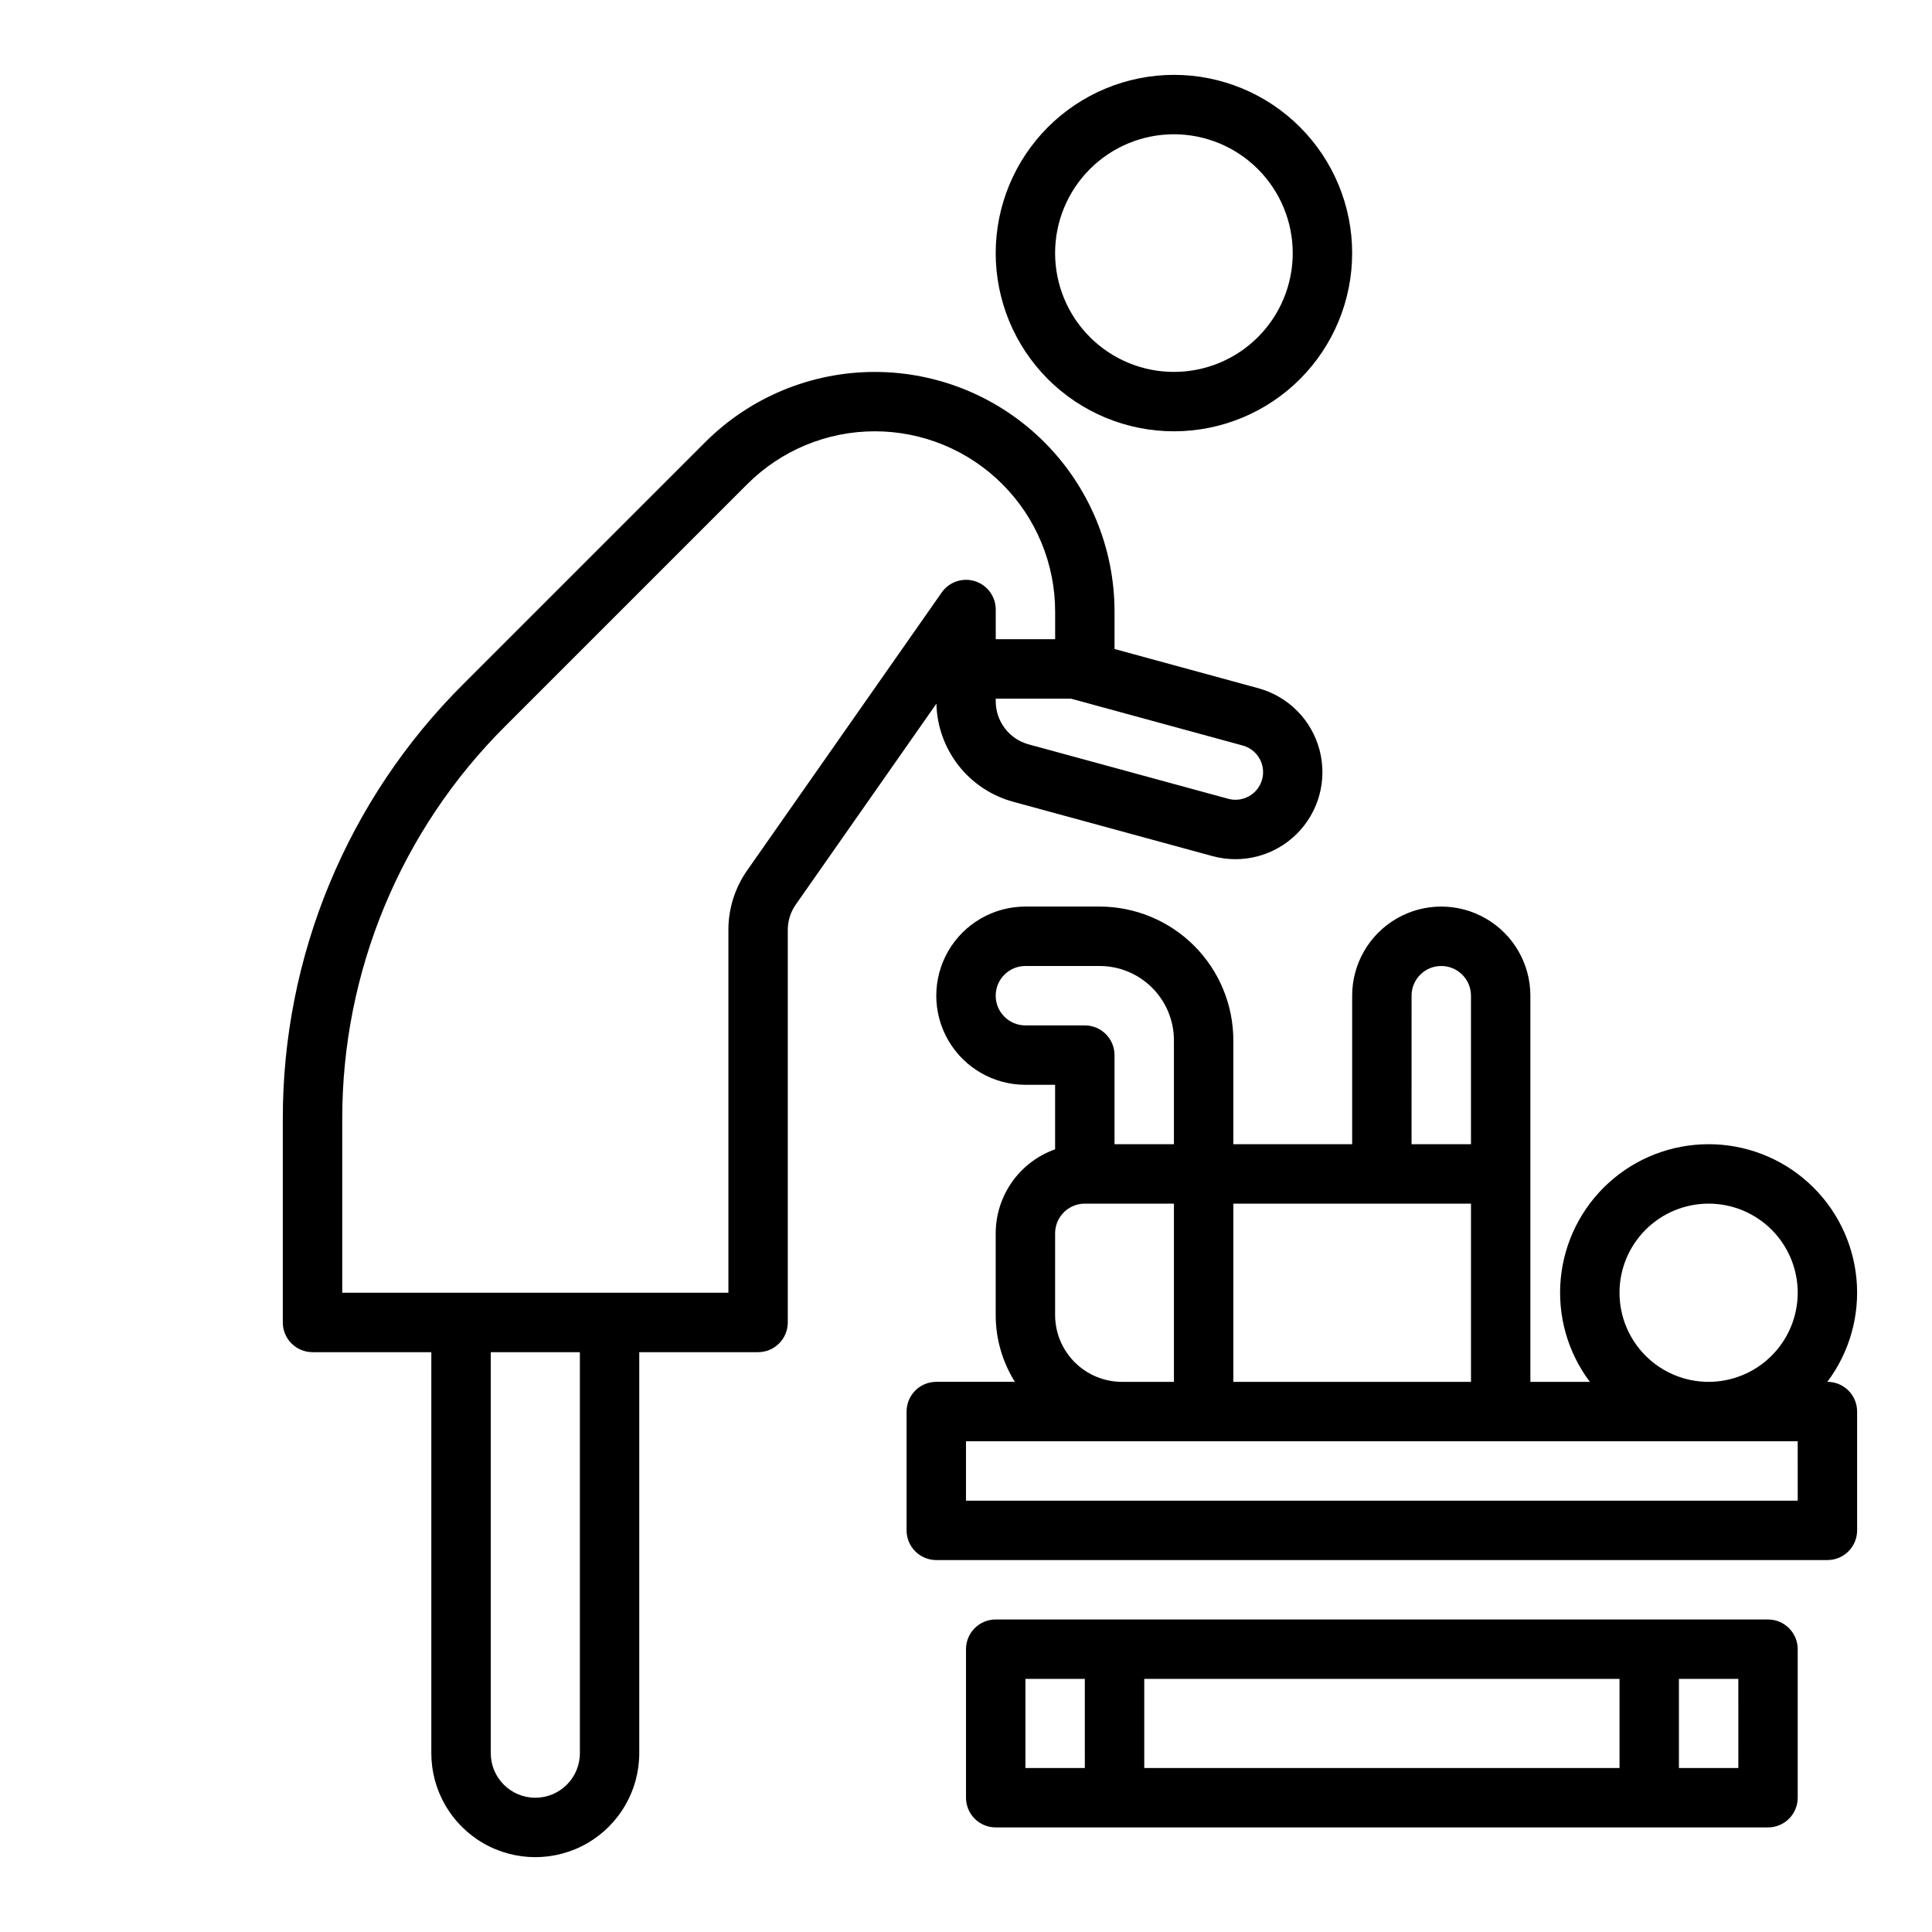 <?xml version="1.0" encoding="UTF-8"?>
<!-- Uploaded to: SVG Repo, www.svgrepo.com, Generator: SVG Repo Mixer Tools -->
<svg fill="#000000" width="800px" height="800px" version="1.1" viewBox="144 144 512 512" xmlns="http://www.w3.org/2000/svg">
 <g>
  <path d="m596.8 447.23c-9.801-0.004-19.246 3.644-26.492 10.238-7.25 6.594-11.777 15.652-12.695 25.406-0.922 9.754 1.832 19.5 7.719 27.332h-15.766v-102.34c0-8.438-4.5-16.234-11.809-20.453-7.305-4.219-16.309-4.219-23.613 0-7.309 4.219-11.809 12.016-11.809 20.453v39.359h-31.488v-27.551c-0.012-9.395-3.746-18.398-10.387-25.039-6.641-6.641-15.645-10.375-25.039-10.387h-19.68c-8.438 0-16.234 4.5-20.453 11.809s-4.219 16.309 0 23.617c4.219 7.305 12.016 11.809 20.453 11.809h7.871v17.098c-4.598 1.633-8.582 4.648-11.402 8.633-2.816 3.984-4.336 8.746-4.34 13.629v21.648c-0.008 6.266 1.758 12.406 5.09 17.711h-20.836c-4.348 0-7.871 3.523-7.871 7.871v31.488c0 2.09 0.828 4.09 2.305 5.566 1.477 1.477 3.481 2.305 5.566 2.305h236.16c2.086 0 4.09-0.828 5.566-2.305 1.473-1.477 2.305-3.477 2.305-5.566v-31.488c0-2.086-0.832-4.09-2.305-5.566-1.477-1.477-3.481-2.305-5.566-2.305h-0.023c5.887-7.832 8.641-17.578 7.719-27.332-0.918-9.754-5.445-18.812-12.695-25.406-7.246-6.594-16.691-10.242-26.488-10.238zm-78.719-39.359h-0.004c0-4.348 3.523-7.871 7.871-7.871 4.348 0 7.875 3.523 7.875 7.871v39.359h-15.746zm-47.23 55.105h62.977v47.23h-62.98zm-55.105-47.23-0.004-0.004c-4.348 0-7.871-3.523-7.871-7.871s3.523-7.871 7.871-7.871h19.68c5.219 0.004 10.219 2.078 13.91 5.769 3.688 3.688 5.766 8.691 5.769 13.91v27.551h-15.742v-23.617c0-2.086-0.832-4.09-2.305-5.566-1.477-1.477-3.481-2.305-5.566-2.305zm7.871 55.105-0.004-0.004c0.008-4.348 3.527-7.867 7.875-7.871h23.617v47.23h-13.777c-4.699-0.004-9.199-1.875-12.52-5.195-3.32-3.32-5.188-7.82-5.195-12.516zm196.8 70.848-220.42-0.004v-15.746h220.41zm-23.617-31.488v-0.004c-6.266 0-12.273-2.488-16.699-6.918-4.43-4.43-6.918-10.434-6.918-16.699 0-6.262 2.488-12.27 6.918-16.699 4.426-4.43 10.434-6.914 16.699-6.914 6.262 0 12.27 2.484 16.699 6.914 4.426 4.43 6.914 10.438 6.914 16.699-0.008 6.262-2.496 12.266-6.926 16.691-4.426 4.43-10.43 6.918-16.688 6.926z"/>
  <path d="m407.87 211.07c0 12.527 4.977 24.539 13.832 33.398 8.859 8.855 20.871 13.832 33.398 13.832 12.527 0 24.543-4.977 33.398-13.832 8.859-8.859 13.836-20.871 13.836-33.398 0-12.527-4.977-24.539-13.836-33.398-8.855-8.859-20.871-13.836-33.398-13.836-12.52 0.016-24.527 4.996-33.383 13.852s-13.836 20.859-13.848 33.383zm78.719 0c0 8.352-3.316 16.359-9.223 22.266-5.902 5.906-13.914 9.223-22.266 9.223-8.352 0-16.359-3.316-22.266-9.223-5.902-5.906-9.223-13.914-9.223-22.266 0-8.352 3.32-16.359 9.223-22.266 5.906-5.906 13.914-9.223 22.266-9.223 8.348 0.008 16.352 3.328 22.258 9.234 5.902 5.902 9.223 13.906 9.23 22.254z"/>
  <path d="m313.41 608.61v-106.27h31.488c2.086 0 4.09-0.832 5.566-2.309 1.477-1.473 2.305-3.477 2.305-5.566v-104c-0.004-2.422 0.742-4.789 2.137-6.769l37.25-53.219c0.137 5.938 2.184 11.668 5.836 16.352 3.652 4.68 8.719 8.055 14.445 9.629l52.883 14.422-0.004-0.004c7.949 2.176 16.449-0.059 22.305-5.856 5.856-5.793 8.172-14.273 6.078-22.242-2.09-7.969-8.273-14.215-16.223-16.387l-38.113-10.402v-9.891 0.004c0-16.852-6.695-33.012-18.609-44.926-11.918-11.918-28.078-18.609-44.926-18.609-16.852 0-33.012 6.691-44.93 18.609l-64.109 64.109c-30.734 30.566-47.961 72.156-47.844 115.5v53.68c0 2.09 0.828 4.094 2.305 5.566 1.477 1.477 3.481 2.309 5.566 2.309h31.488v106.27c0 9.844 5.254 18.941 13.777 23.863s19.027 4.922 27.551 0c8.527-4.922 13.777-14.02 13.777-23.863zm159.93-267.04c1.871 0.512 3.465 1.742 4.43 3.43 0.961 1.688 1.215 3.684 0.703 5.559-0.512 1.871-1.746 3.465-3.434 4.426-1.688 0.961-3.688 1.215-5.559 0.699l-52.902-14.426c-5.133-1.41-8.691-6.074-8.699-11.395v-0.711h19.934zm-238.64 145.02v-45.809c-0.109-39.168 15.461-76.75 43.23-104.37l64.113-64.113c8.961-8.961 21.117-14 33.793-14s24.828 5.035 33.793 14c8.961 8.961 13.996 21.117 13.996 33.793v7.312h-15.742v-7.871c0-3.438-2.231-6.477-5.504-7.508-3.277-1.035-6.848 0.176-8.816 2.992l-51.547 73.637c-3.25 4.629-4.992 10.148-4.981 15.801v96.133zm39.359 122.02v-106.27h23.617v106.27c0 6.523-5.289 11.809-11.809 11.809-6.523 0-11.809-5.285-11.809-11.809z"/>
  <path d="m612.54 573.18h-204.67c-4.348 0-7.871 3.523-7.871 7.871v39.359c0 2.09 0.828 4.09 2.305 5.566 1.477 1.477 3.477 2.309 5.566 2.309h204.67c2.09 0 4.09-0.832 5.566-2.309 1.477-1.477 2.305-3.477 2.305-5.566v-39.359c0-2.086-0.828-4.09-2.305-5.566-1.477-1.477-3.477-2.305-5.566-2.305zm-181.05 39.359h-15.746v-23.617h15.742zm141.7 0h-125.95v-23.617h125.95zm31.488 0h-15.746v-23.617h15.742z"/>
 </g>
</svg>